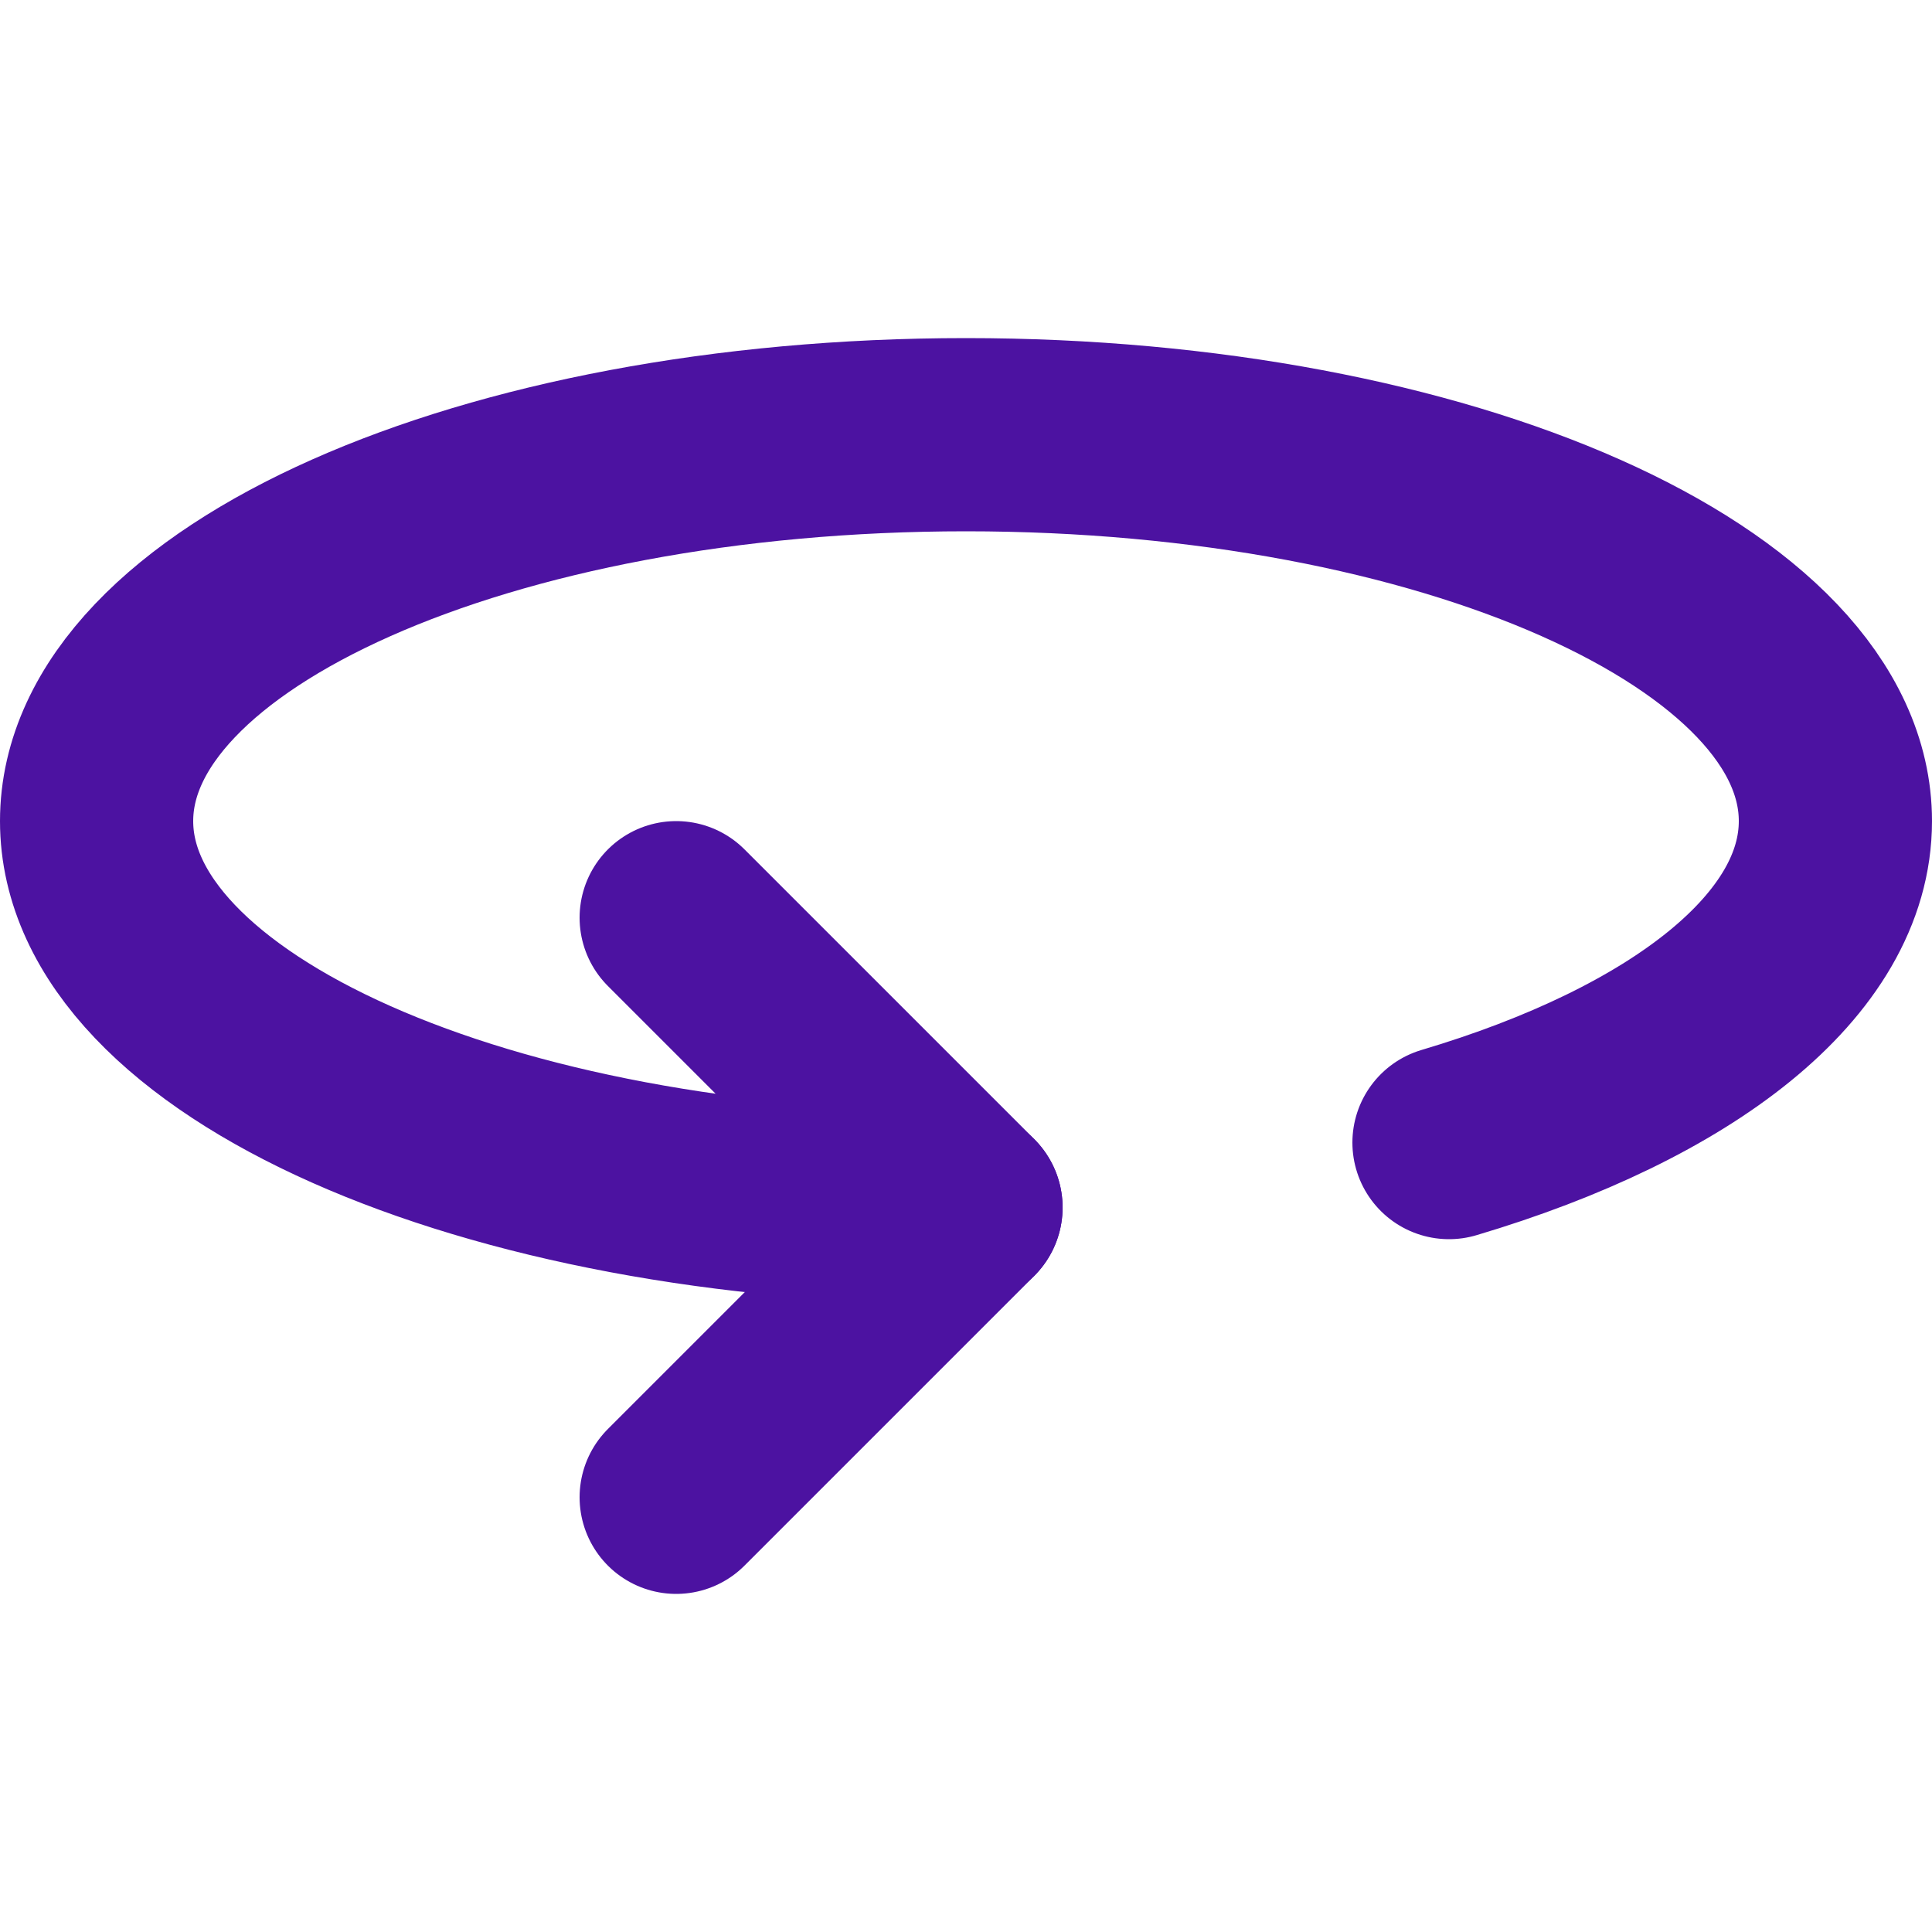 <?xml version="1.0" encoding="UTF-8" standalone="no"?>
<!-- Created with Inkscape (http://www.inkscape.org/) -->

<svg
   xmlns:dc="http://purl.org/dc/elements/1.1/"
   xmlns:cc="http://creativecommons.org/ns#"
   xmlns:rdf="http://www.w3.org/1999/02/22-rdf-syntax-ns#"
   xmlns:svg="http://www.w3.org/2000/svg"
   xmlns="http://www.w3.org/2000/svg"
   xmlns:sodipodi="http://sodipodi.sourceforge.net/DTD/sodipodi-0.dtd"
   xmlns:inkscape="http://www.inkscape.org/namespaces/inkscape"
   width="20"
   height="20"
   id="svg2985"
   version="1.1"
   inkscape:version="0.48.4 r9939"
   sodipodi:docname="item_rotation.svg">
  <defs
     id="defs2987" />
  <sodipodi:namedview
     id="base"
     pagecolor="#ffffff"
     bordercolor="#666666"
     borderopacity="1.0"
     inkscape:pageopacity="0.0"
     inkscape:pageshadow="2"
     inkscape:zoom="7"
     inkscape:cx="24"
     inkscape:cy="24"
     inkscape:current-layer="layer1"
     showgrid="true"
     inkscape:grid-bbox="true"
     inkscape:document-units="px"
     inkscape:window-width="995"
     inkscape:window-height="660"
     inkscape:window-x="368"
     inkscape:window-y="198"
     inkscape:window-maximized="0" />
  <g
     id="layer1"
     inkscape:label="Layer 1"
     inkscape:groupmode="layer"
     transform="translate(0,-28)">
    <g
       style="fill:none"
       id="g3009"
       transform="translate(-645,-307.5)">
      <g
         id="g2995"
         clip-path="url(#clip30_0_1)">
        <path
           id="path2999"
           d="m 660,347.328 c 2.414,-0.718 4,-1.94 4,-3.328 0,-2.21 -4.03,-4 -9,-4 -4.97,0 -9,1.79 -9,4 0,2.21 4.03,4 9,4"
           inkscape:connector-curvature="0"
           style="stroke:#4c12a1;stroke-width:2;stroke-linecap:round;stroke-linejoin:round" />
        <path
           id="path3001"
           d="m 652,345 3,3 -3,3"
           inkscape:connector-curvature="0"
           style="stroke:#4c12a1;stroke-width:2;stroke-linecap:round;stroke-linejoin:round" />
      </g>
    </g>
  </g>
</svg>
